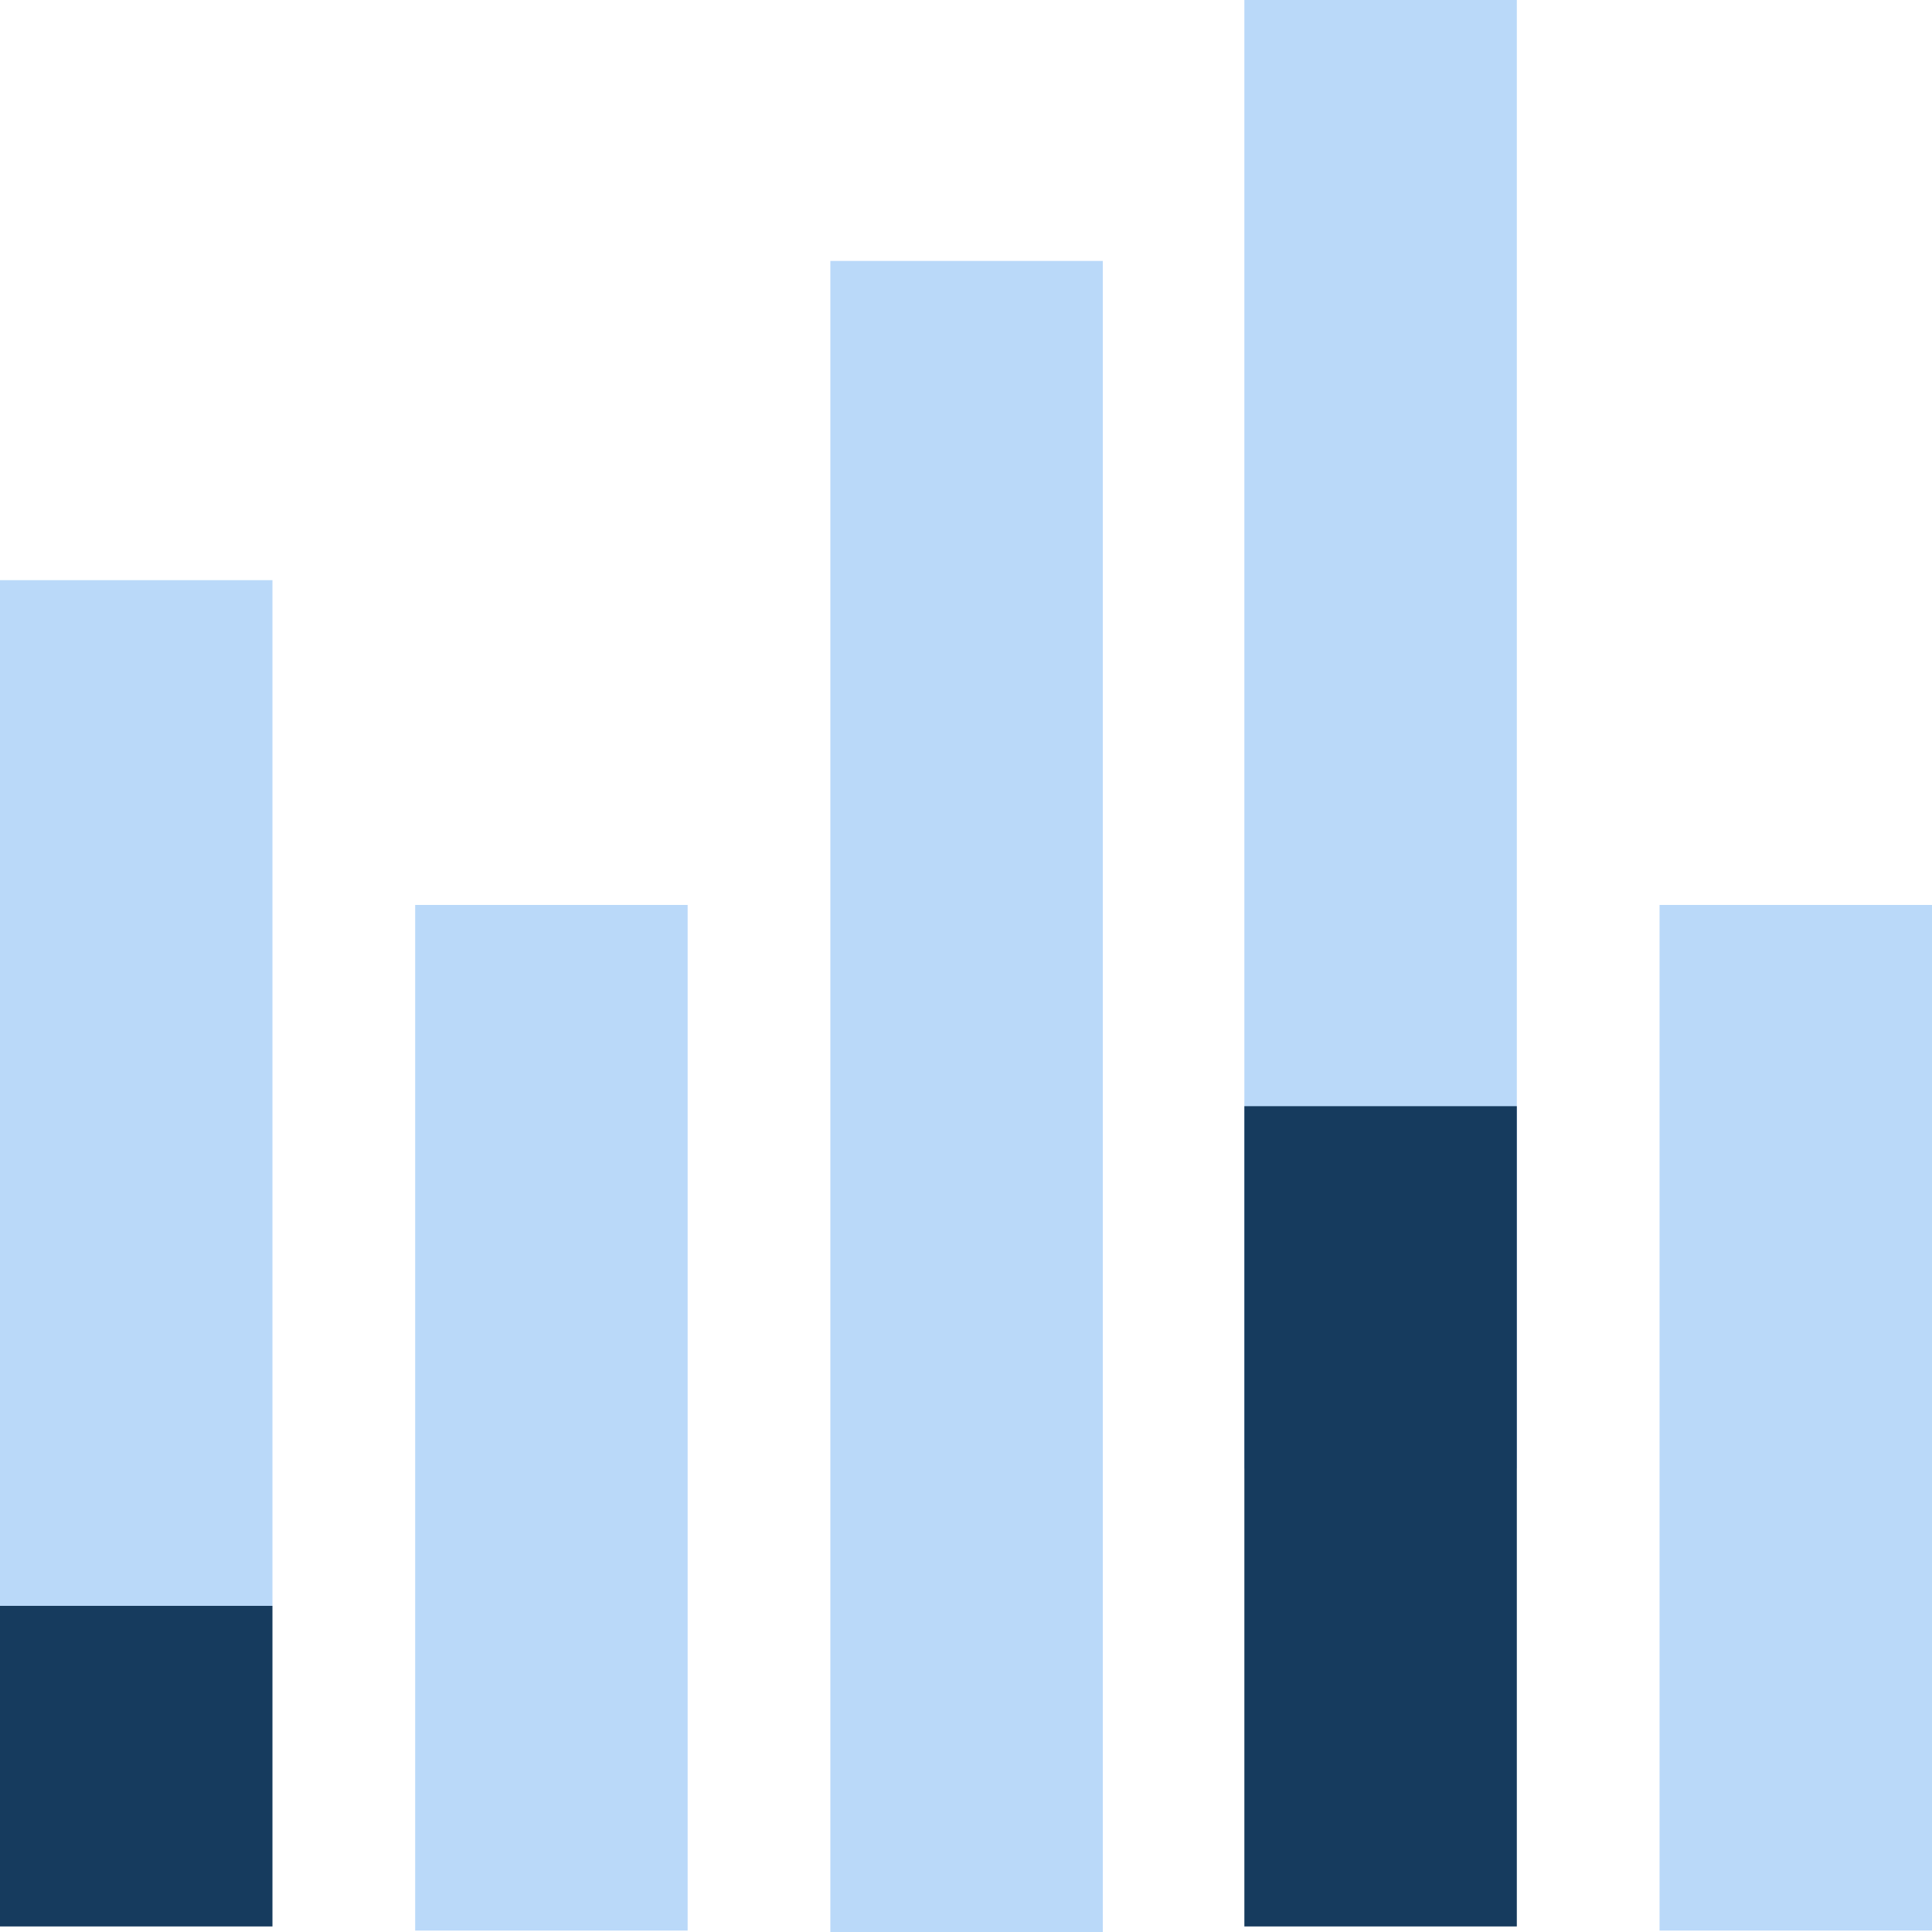 <svg width="48" height="48" viewBox="0 0 48 48" fill="none" xmlns="http://www.w3.org/2000/svg">
<path d="M6.769 14.414H0V39.897H6.769V14.414Z" fill="#BAD9F9"/>
<path d="M6.769 39.897H0V47.862H6.769V39.897Z" fill="#163B5E"/>
<path d="M37.685 0H30.916V36.483H37.685V0Z" fill="#BAD9F9"/>
<path d="M37.685 27.483H30.916V47.862H37.685V27.483Z" fill="#163B5E"/>
<path d="M17.084 22.483H10.315V47.965H17.084V22.483Z" fill="#BAD9F9"/>
<path d="M48 22.483H41.231V47.965H48V22.483Z" fill="#BAD9F9"/>
<path d="M27.399 6.483H20.63V48H27.399V6.483Z" fill="#BAD9F9"/>
</svg>
